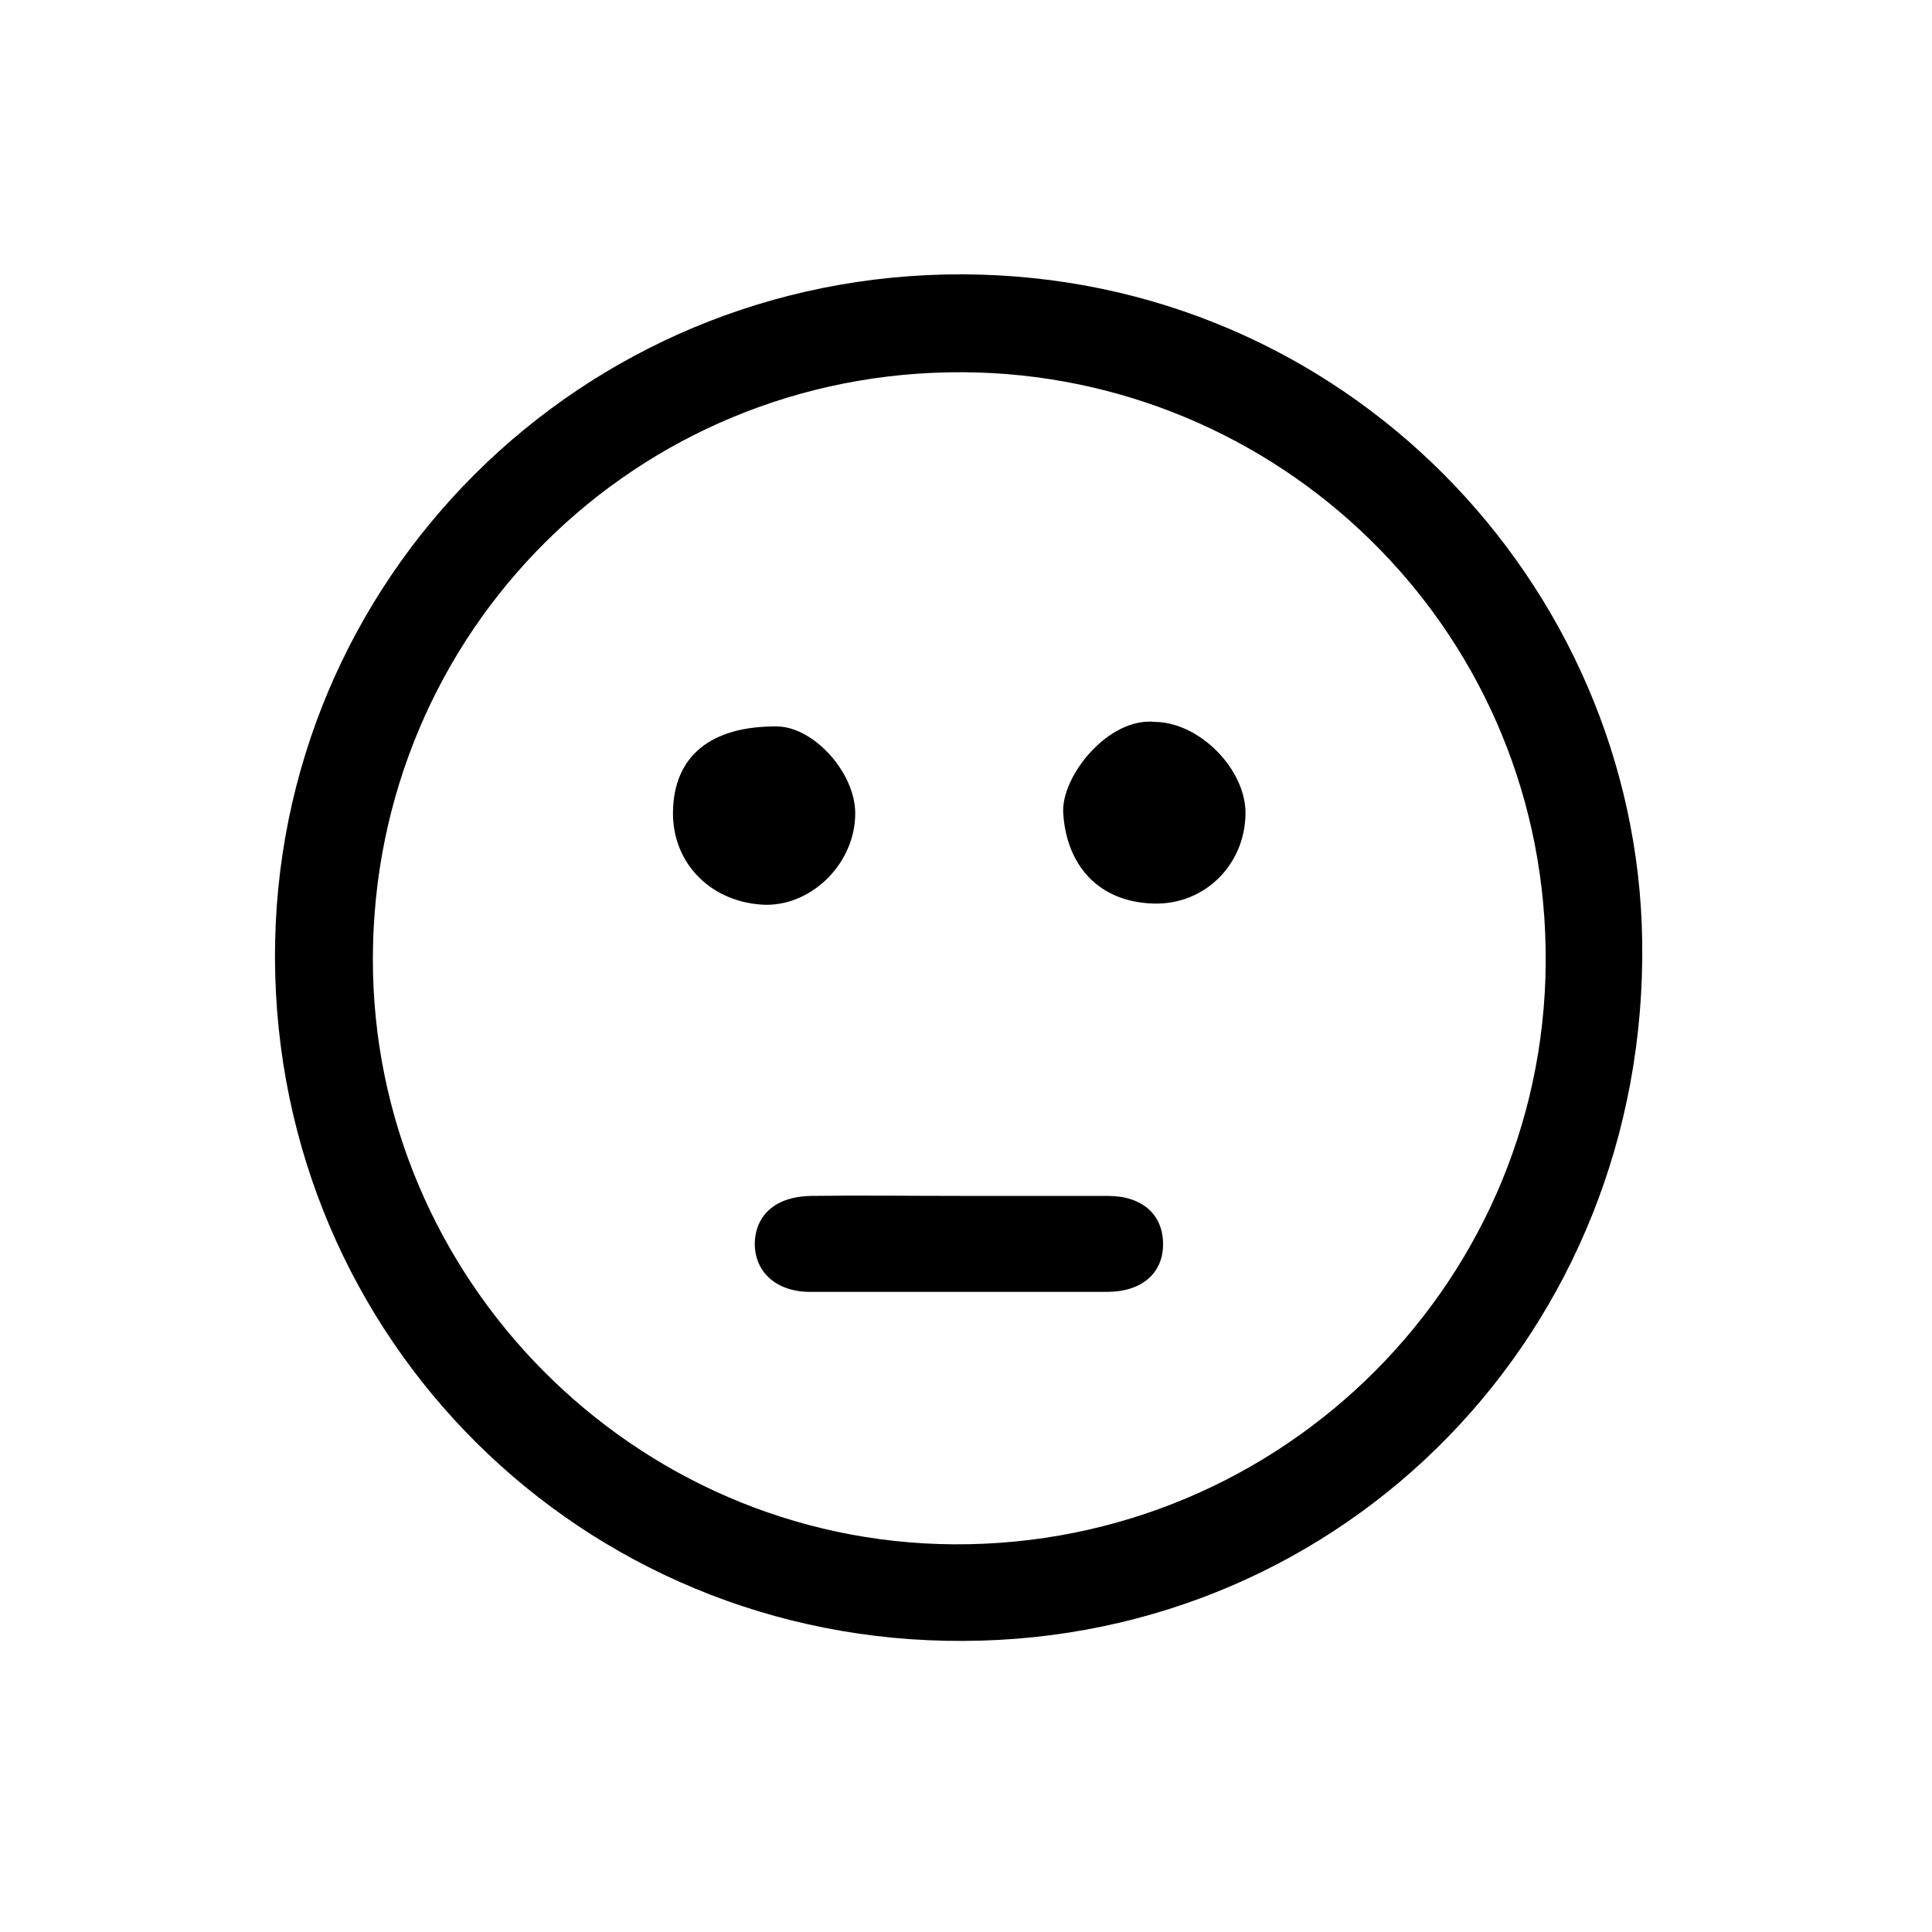 <?xml version="1.0" encoding="utf-8"?>
<!-- Generator: Adobe Illustrator 27.0.0, SVG Export Plug-In . SVG Version: 6.00 Build 0)  -->
<svg version="1.1" id="Ebene_1" xmlns="http://www.w3.org/2000/svg" xmlns:xlink="http://www.w3.org/1999/xlink" x="0px" y="0px"
	 viewBox="0 0 300 300" style="enable-background:new 0 0 300 300;" xml:space="preserve">
<g>
	<path d="M42.7,148.8C42.5,90,90.2,42.4,149.5,42.6c59.4,0.2,104.7,48.2,105.5,103.5c0.9,60.6-46.1,108.5-105.4,108.7
		C90.4,255.1,42.9,207.9,42.7,148.8z M57.9,148.8c-0.1,49.7,40.5,90.7,90.2,91c51.2,0.3,92.9-41.4,91.9-92.7
		c-0.9-50.1-41.7-89-90.4-89.3C98.8,57.5,58,98,57.9,148.8z"/>
	<path d="M149.1,185.7c7.6,0,15.2,0,22.9,0c5.4,0,8.6,2.9,8.6,7.5c0,4.5-3.3,7.4-8.7,7.4c-15.4,0-30.8,0-46.1,0
		c-5.3,0-8.6-3.1-8.6-7.5c0.1-4.5,3.3-7.3,8.7-7.4C133.6,185.6,141.4,185.7,149.1,185.7z"/>
	<path d="M179.4,112.1c6.9,0.1,14.1,7.4,14,14.3c-0.1,7.9-6.4,14.2-14.4,13.9c-8.6-0.3-13.4-6.1-13.9-14
		C164.7,120.6,172.1,111.3,179.4,112.1z"/>
	<path d="M104.5,126.1c0.1-8.7,5.9-13.4,16.2-13.3c5.7,0.1,12.1,7.2,12.1,13.5c0,7.6-6.5,14.2-13.8,14.2
		C110.6,140.3,104.4,134.2,104.5,126.1z"/>
</g>
</svg>
